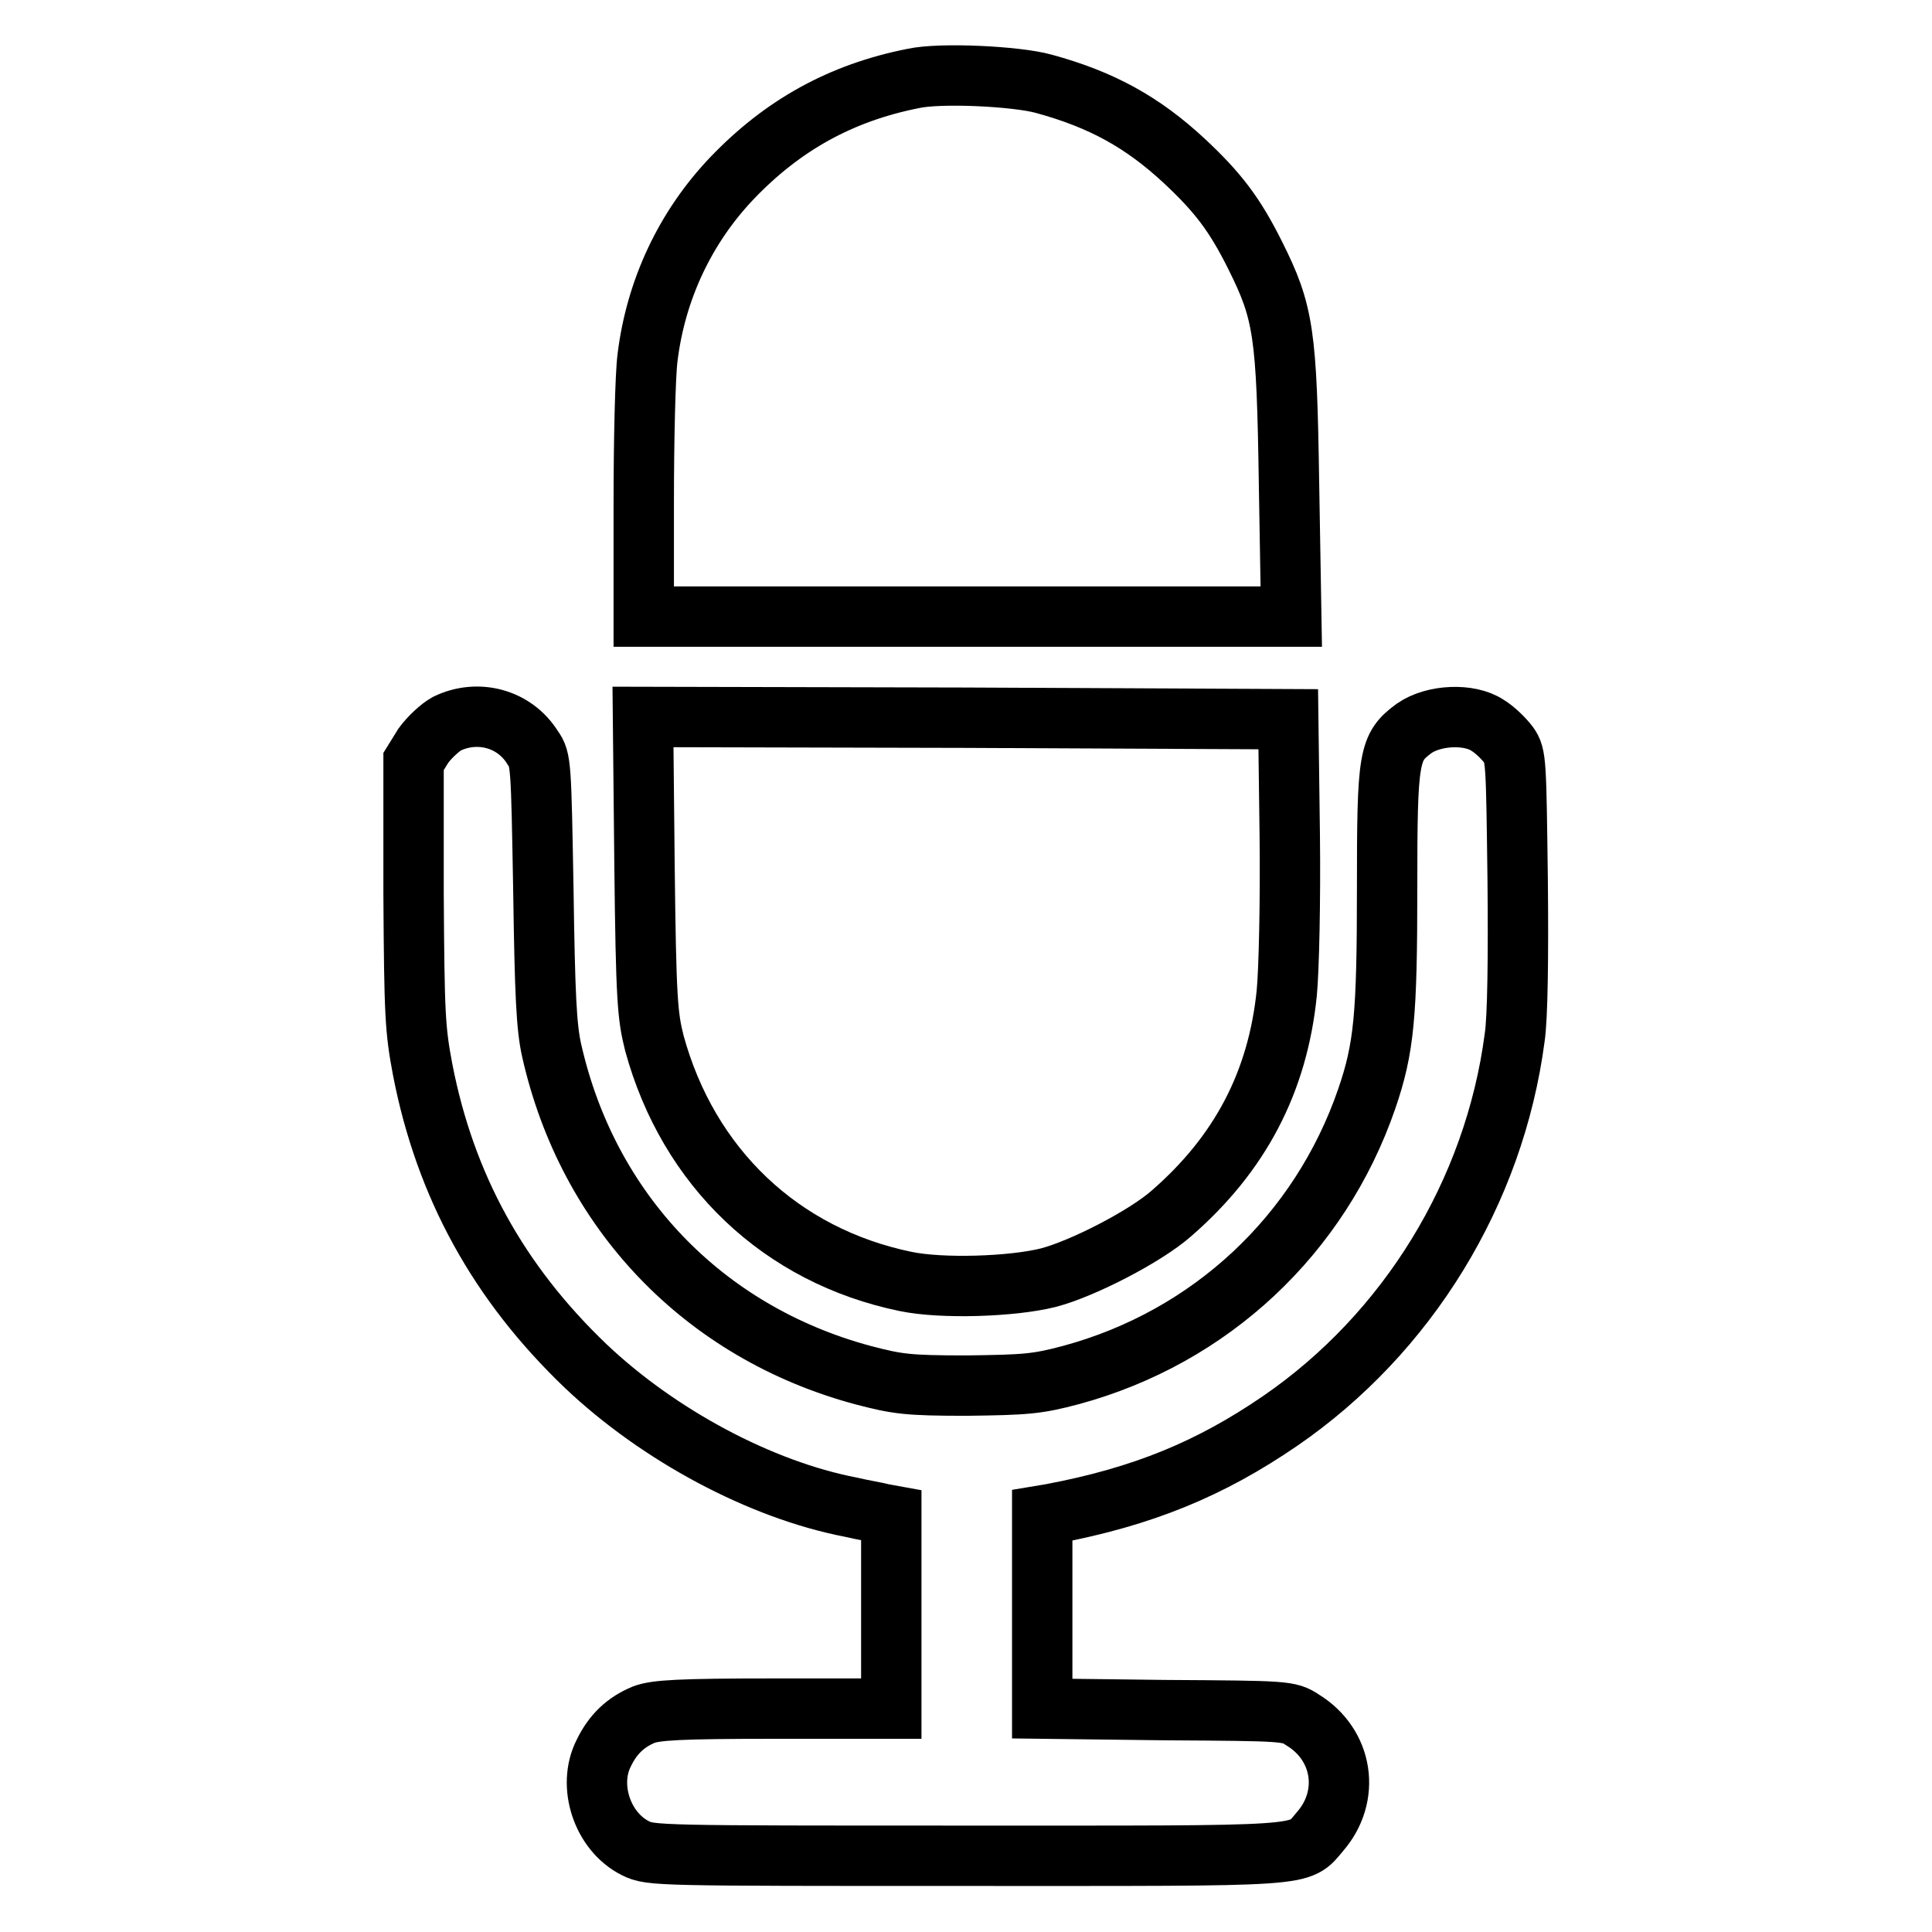<?xml version="1.0" encoding="utf-8"?>
<!-- Svg Vector Icons : http://www.onlinewebfonts.com/icon -->
<!DOCTYPE svg PUBLIC "-//W3C//DTD SVG 1.1//EN" "http://www.w3.org/Graphics/SVG/1.1/DTD/svg11.dtd">
<svg version="1.1" xmlns="http://www.w3.org/2000/svg" xmlns:xlink="http://www.w3.org/1999/xlink" x="0px" y="0px" viewBox="0 0 256 256" enable-background="new 0 0 256 256" xml:space="preserve">
<g><g><g><path stroke-width="8" fill-opacity="0" stroke="#000000"  d="M121,10.4c-9.6,1.9-17.3,6.2-24,13.2c-6.2,6.5-10.1,14.8-11.2,23.8c-0.3,2.3-0.5,11-0.5,19.3v15h42.9h42.9l-0.3-17.6c-0.3-20-0.7-22.7-4.5-30.3c-2.7-5.4-4.9-8.3-9.4-12.5c-5.5-5.1-10.9-8.1-18.6-10.2C134.7,10.1,124.6,9.6,121,10.4z"/><path stroke-width="8" fill-opacity="0" stroke="#000000"  d="M59.2,95.9c-0.9,0.5-2.3,1.8-3.1,2.9l-1.3,2.1v17.5c0.1,16.1,0.2,18,1.2,23.3C59,157.2,66.1,170,77.6,181c9.7,9.2,23.2,16.4,35.1,18.7c1.7,0.4,3.6,0.7,4.3,0.9l1.1,0.2v12.8v12.8h-15.4c-12.8,0-15.8,0.2-17.4,0.8c-2.4,1-4.1,2.6-5.3,5.1c-2.2,4.3-0.2,10.4,4.2,12.6c2,1,2.9,1,43.9,1c46.1,0,43.9,0.2,46.8-3.2c4.1-4.7,3.1-11.5-2.3-14.8c-1.8-1.2-2.2-1.2-18.2-1.3l-16.3-0.2v-12.8v-12.8l1.2-0.2c12.2-2.3,21.1-6,30.3-12.3c16.9-11.6,28.4-30.3,31.1-50.8c0.4-2.6,0.5-10.8,0.4-20.8c-0.2-15.8-0.2-16.6-1.2-18c-0.6-0.8-1.8-2-2.8-2.6c-2.4-1.6-7.1-1.4-9.7,0.4c-3.4,2.5-3.6,3.6-3.6,21.2c0,16.9-0.4,21.2-2.7,27.9c-6.2,18-20.7,31.6-39.2,36.6c-4.5,1.2-6,1.3-13.8,1.4c-7.9,0-9.2-0.2-13.8-1.4c-21.1-5.7-36.4-21.7-41.2-43c-0.7-3.1-0.9-7.4-1.1-21.2c-0.3-16.7-0.3-17.4-1.4-18.9C68.2,95.2,63.3,93.9,59.2,95.9z"/><path stroke-width="8" fill-opacity="0" stroke="#000000"  d="M85.4,114.6c0.2,17.9,0.4,20,1.3,23.6c4.5,16.5,16.8,28.2,33.3,31.6c4.8,1,14.1,0.7,18.9-0.5c4.6-1.2,12.9-5.5,16.3-8.5c9.1-7.9,14.1-17.4,15.3-29.2c0.3-3.1,0.5-12.3,0.4-20.9l-0.2-15.4L128,95.1L85.2,95L85.4,114.6z"/></g></g></g>
</svg>